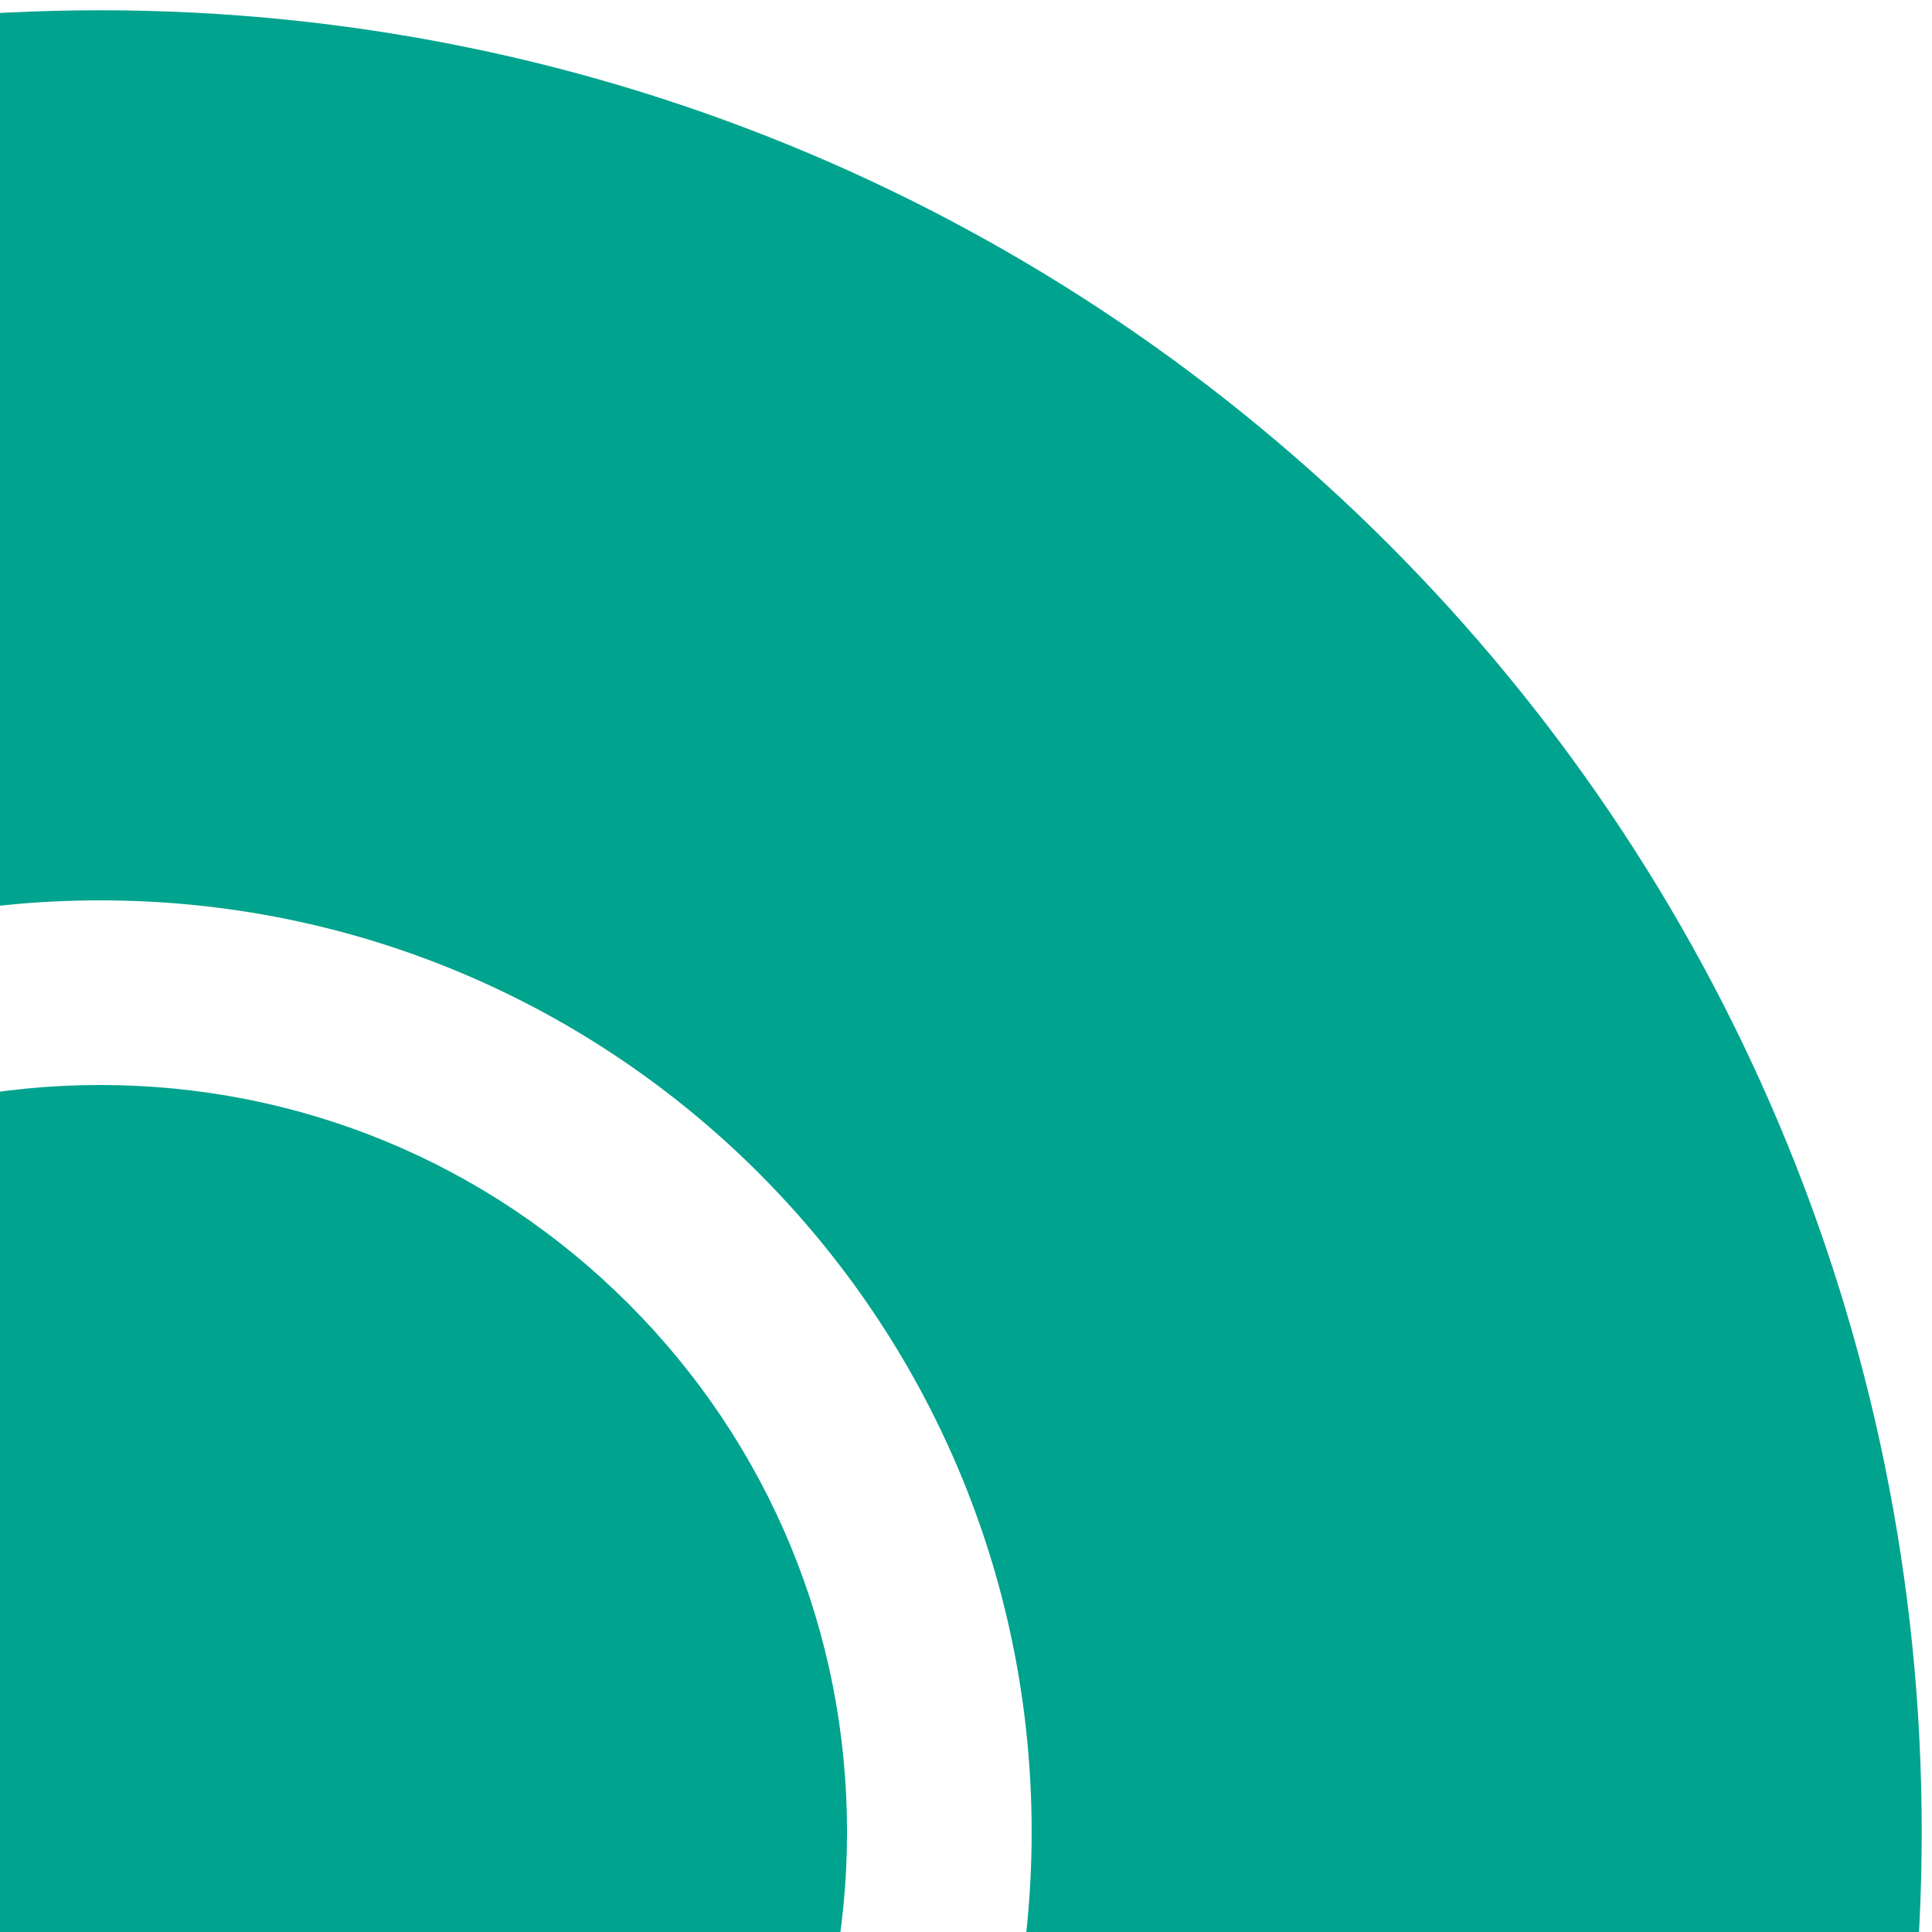 <svg xmlns="http://www.w3.org/2000/svg" width="101" height="101" viewBox="0 0 101 101" fill="none"><path d="M5.232 0.537C-47.361 0.537 -90 43.176 -90 95.769C-90 148.361 -47.361 191 5.232 191C57.824 191 100.463 148.361 100.463 95.769C100.463 43.176 57.824 0.537 5.232 0.537ZM5.232 144.47C-21.673 144.47 -43.469 122.673 -43.469 95.769C-43.469 68.864 -21.673 47.068 5.232 47.068C32.136 47.068 53.932 68.864 53.932 95.769C53.932 122.673 32.136 144.47 5.232 144.47Z" fill="#00A38E"></path><path d="M32.85 68.153C25.478 60.781 15.655 56.721 5.234 56.721C-5.187 56.721 -15.009 60.781 -22.381 68.153C-29.753 75.524 -33.812 85.347 -33.812 95.768C-33.812 106.189 -29.753 116.012 -22.381 123.383C-15.009 130.755 -5.187 134.815 5.234 134.815C15.655 134.815 25.478 130.755 32.85 123.383C40.221 116.012 44.281 106.189 44.281 95.768C44.281 85.347 40.221 75.524 32.85 68.153Z" fill="#00A38E"></path></svg>